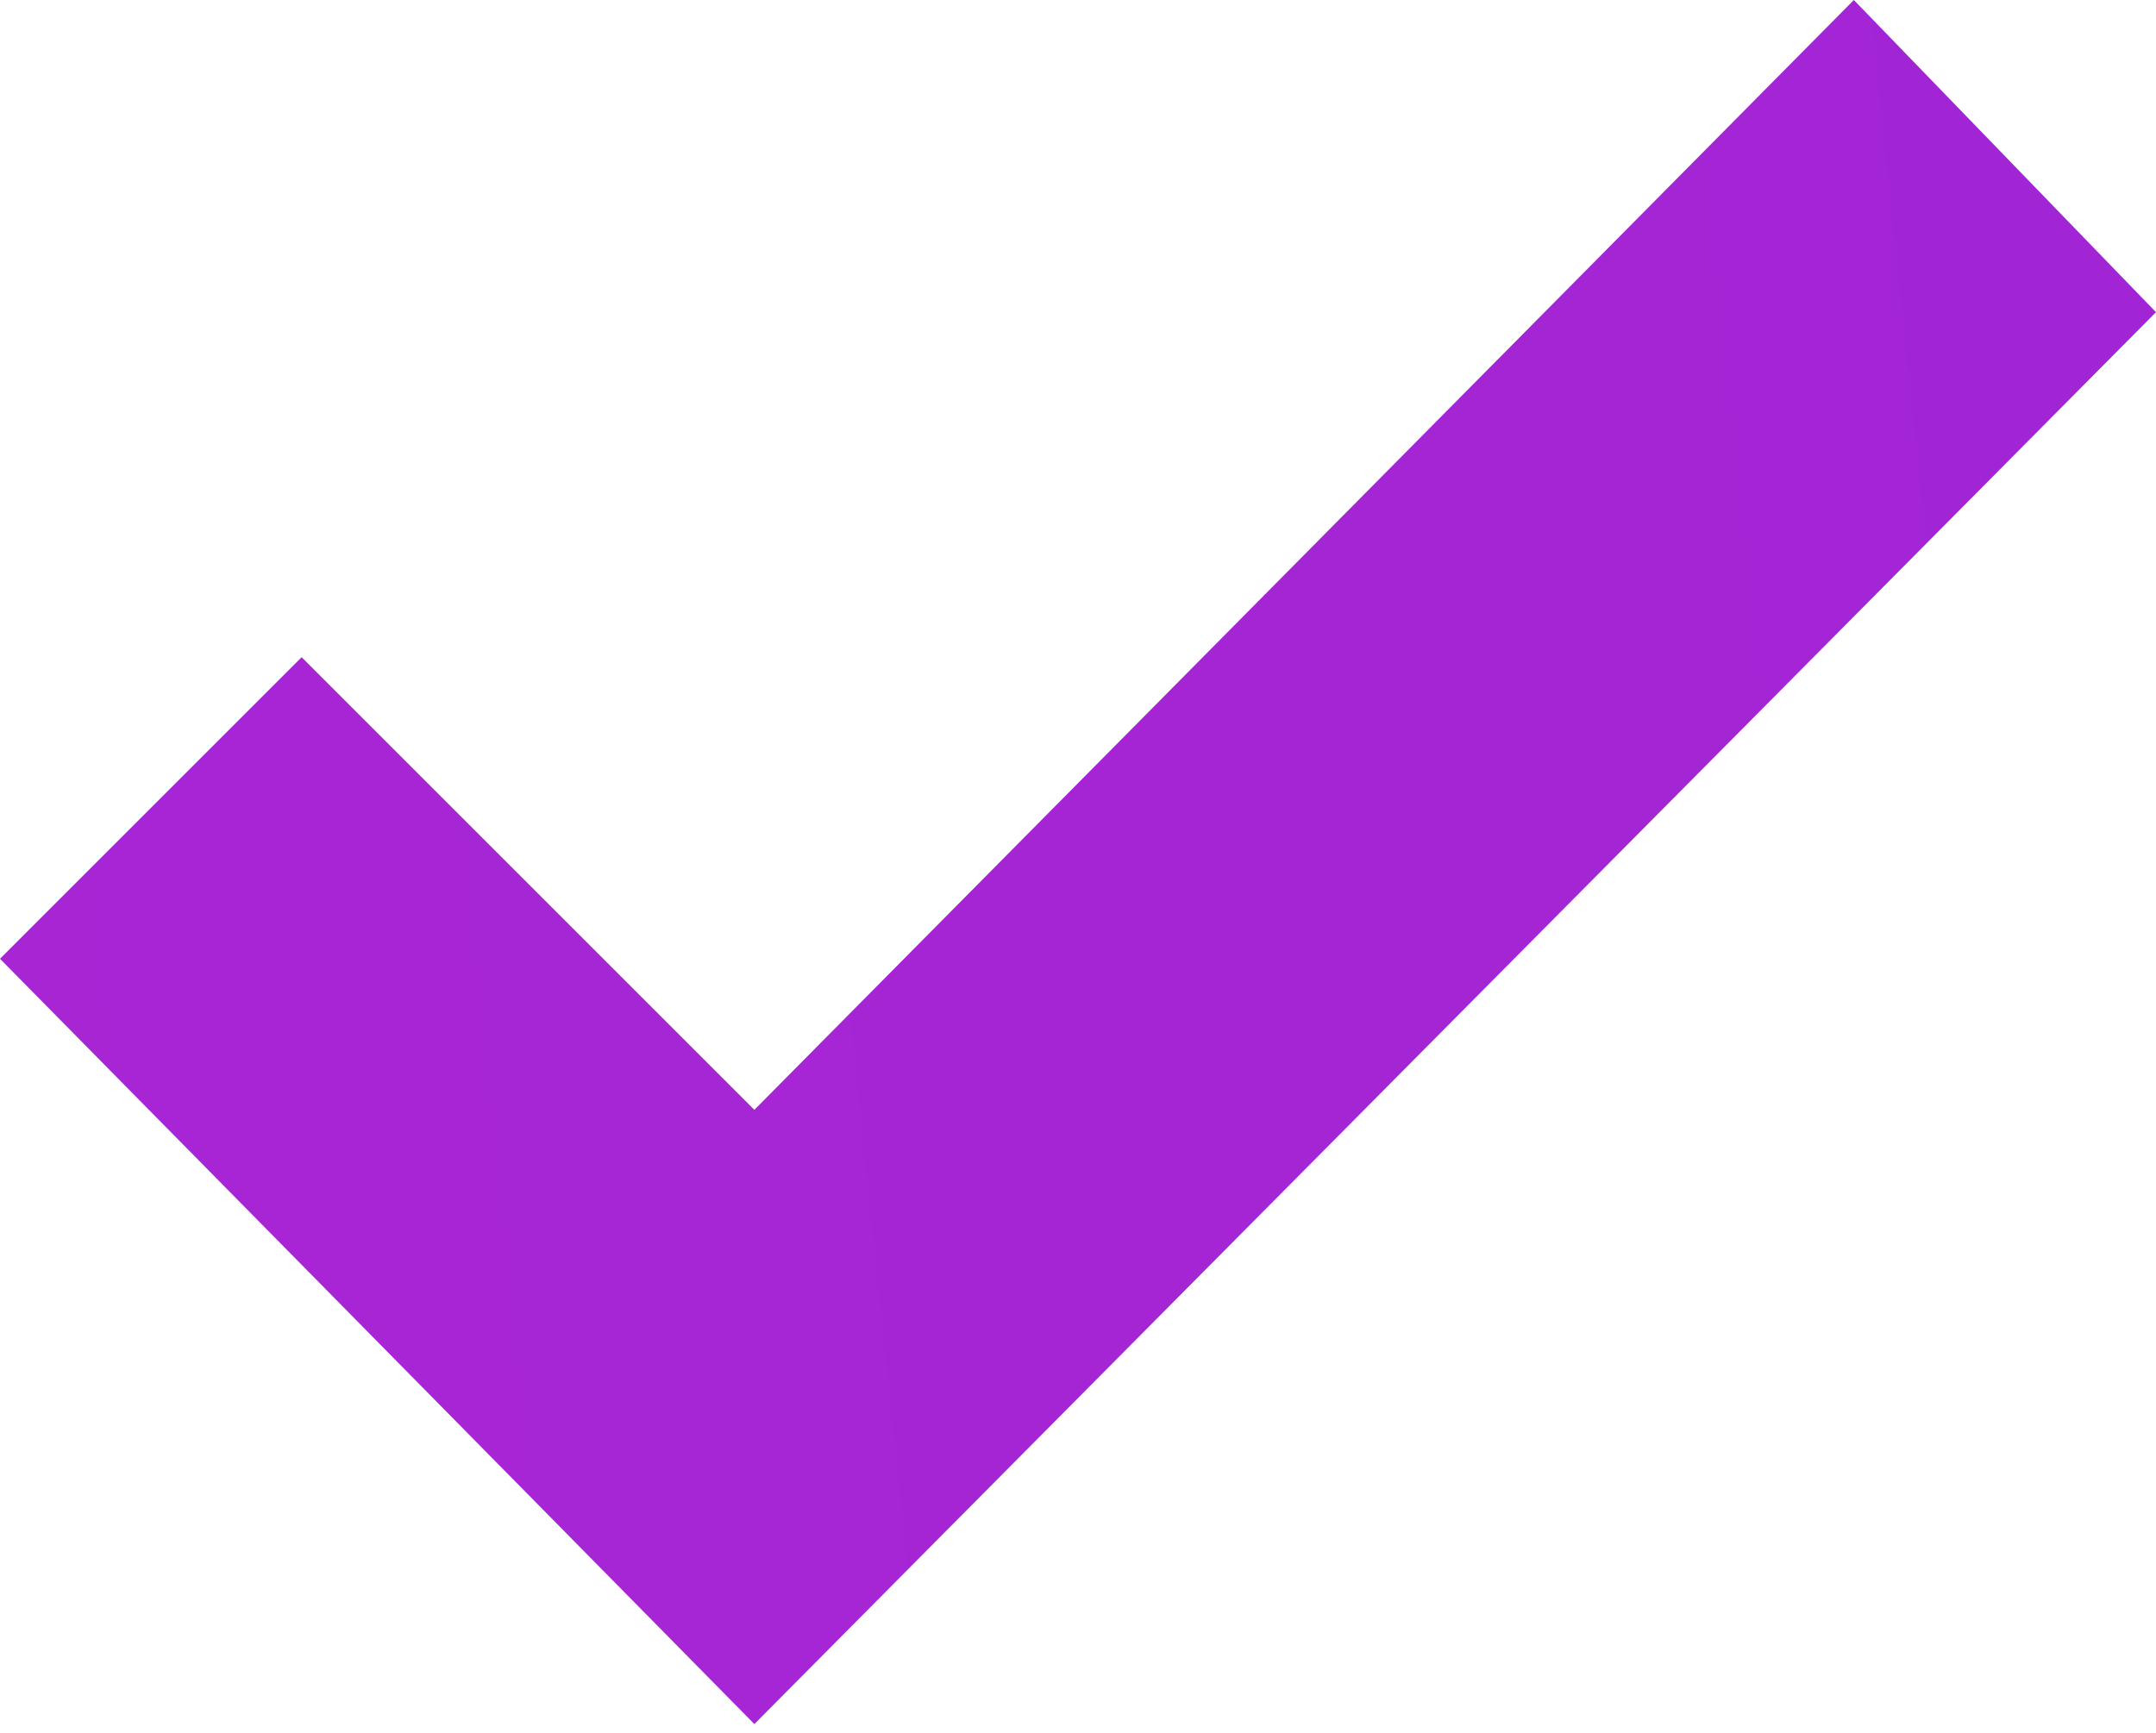 <?xml version="1.0" encoding="UTF-8"?> <svg xmlns="http://www.w3.org/2000/svg" width="153" height="123" viewBox="0 0 153 123" fill="none"><path d="M131.558 0L53.534 78.777L21.406 46.649L0 68.056L53.534 122.378L153 22.159L131.558 0Z" fill="url(#paint0_linear_2635_90)"></path><defs><linearGradient id="paint0_linear_2635_90" x1="-186.788" y1="129.272" x2="1041.21" y2="0.633" gradientUnits="userSpaceOnUse"><stop stop-color="#AF25D3"></stop><stop offset="0.515" stop-color="#9725D6"></stop><stop offset="1" stop-color="#5E23D9"></stop></linearGradient></defs></svg> 
